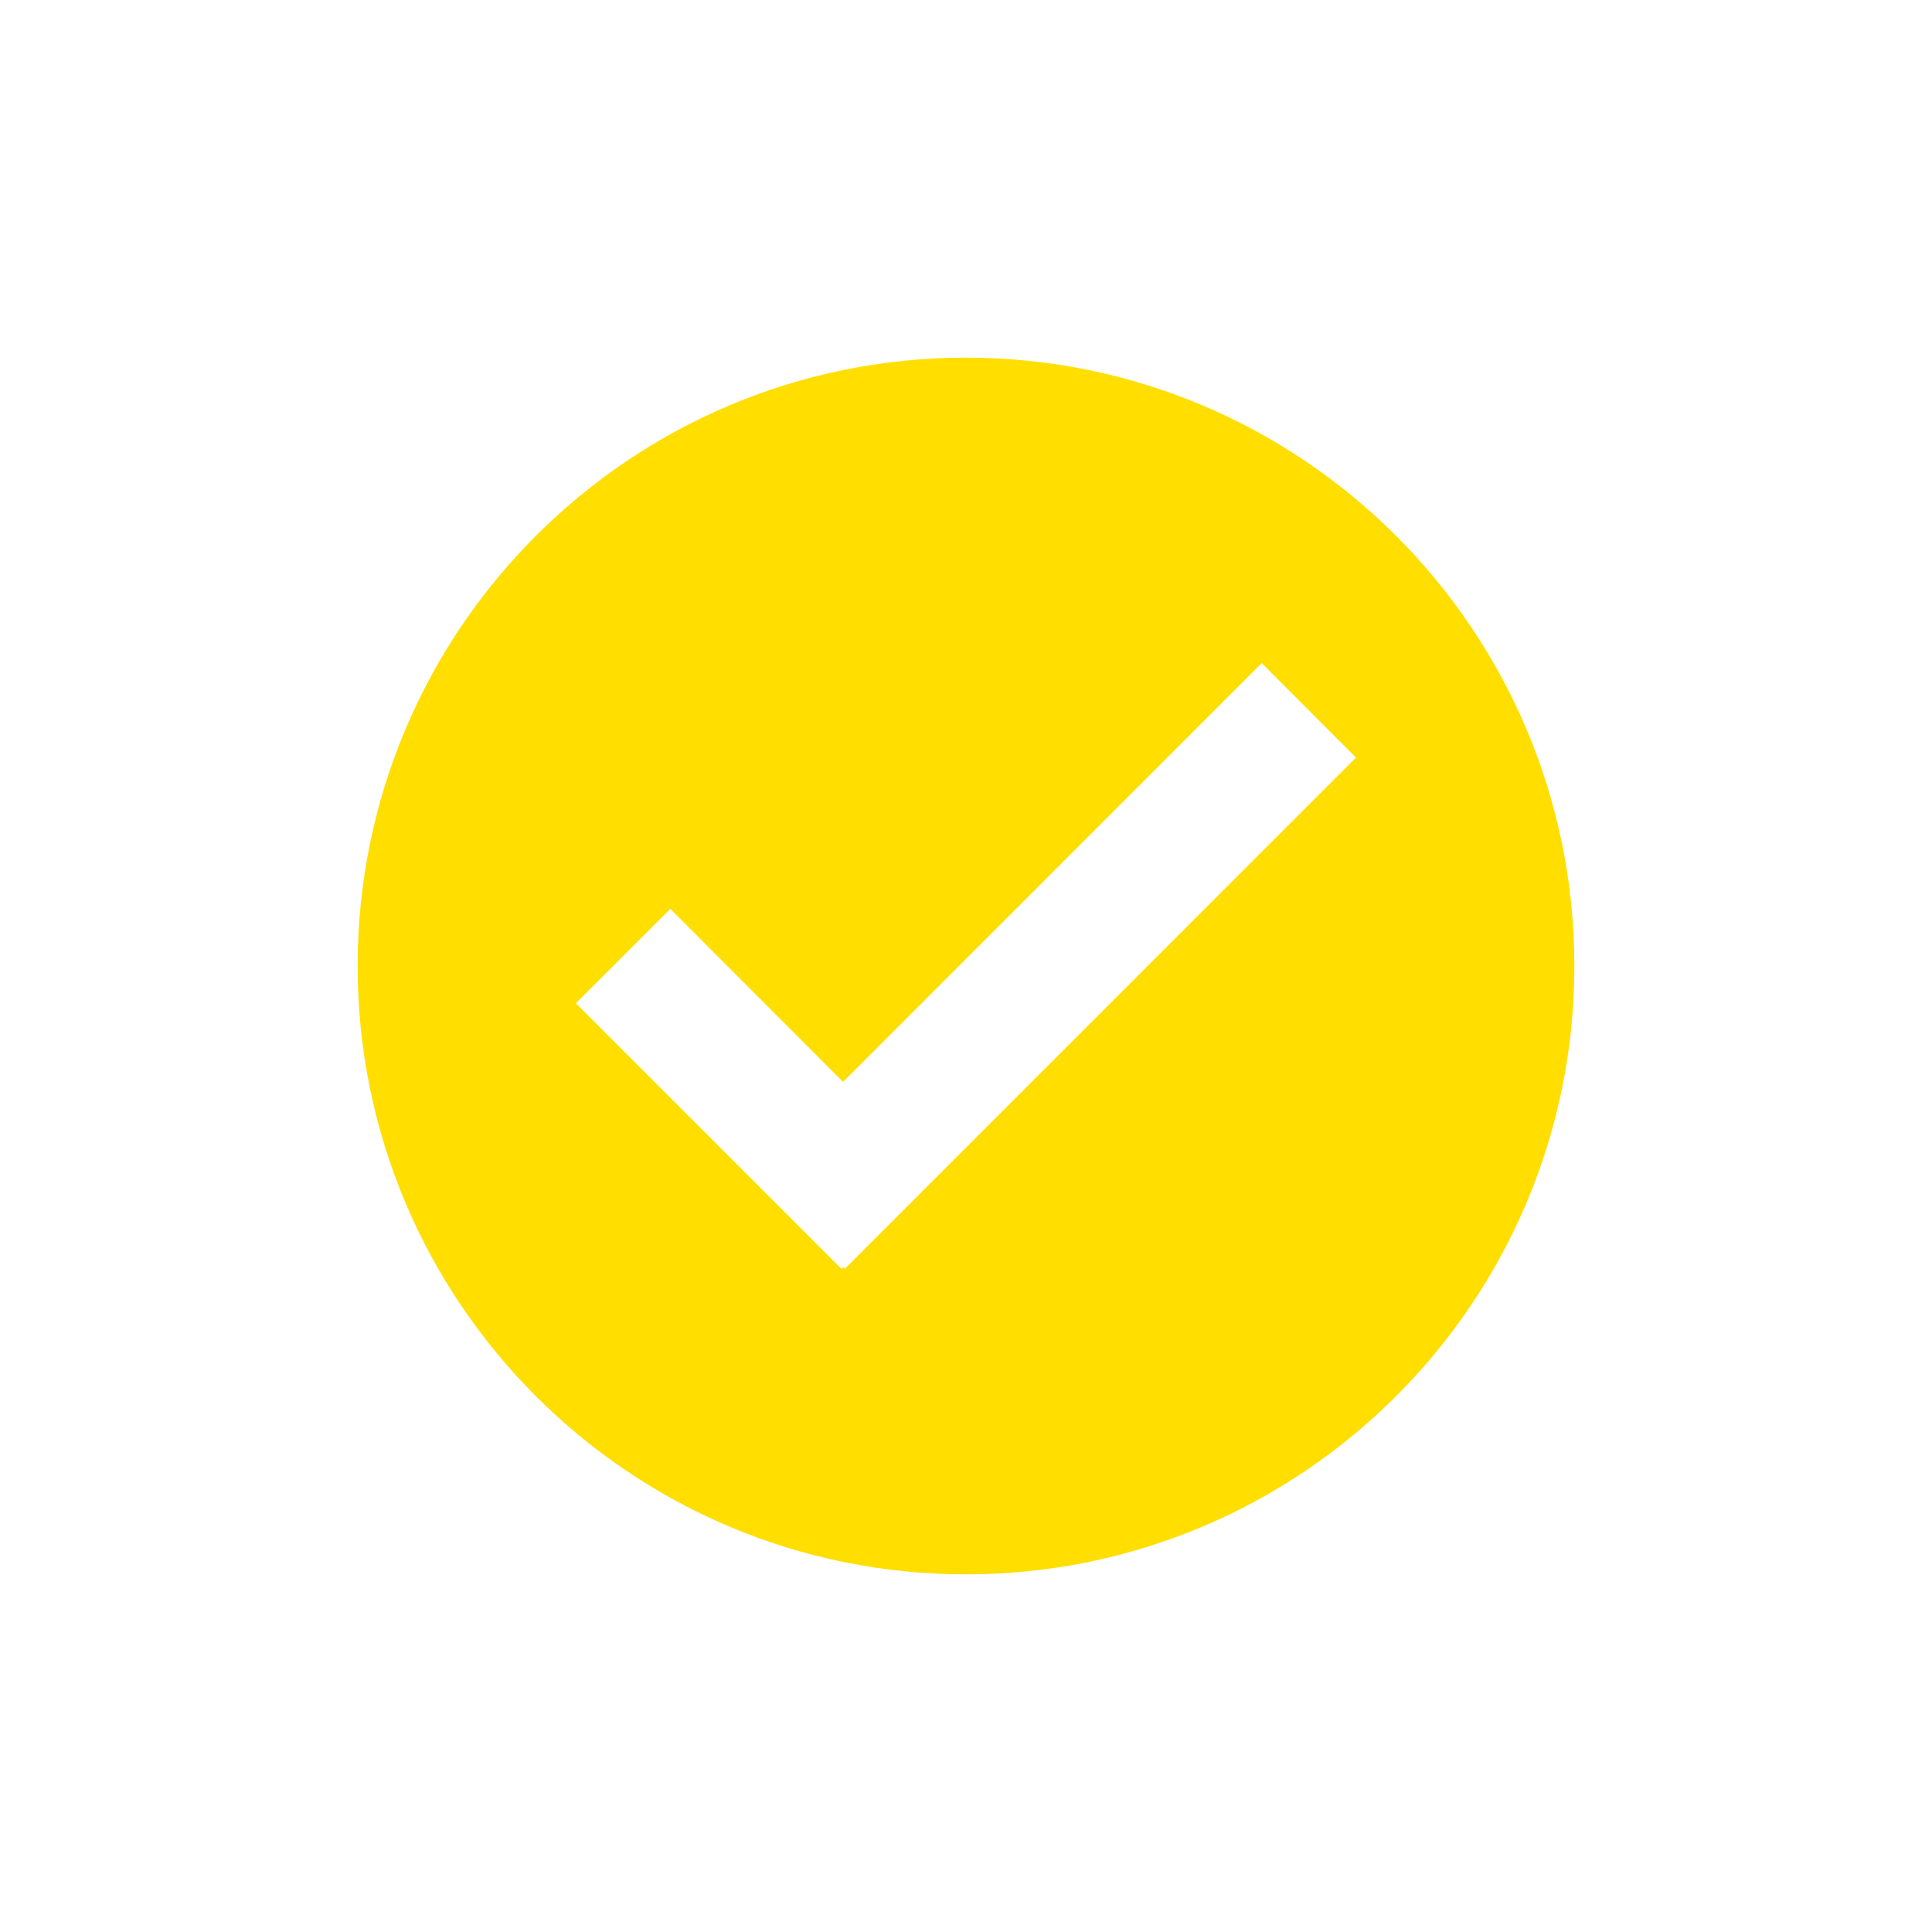 <?xml version="1.0" encoding="UTF-8"?>
<svg width="128pt" height="128pt" version="1.1" viewBox="0 0 128 128" xmlns="http://www.w3.org/2000/svg">
 <defs>
  <clipPath id="a">
   <path d="m23.695 23.695h80.609v80.609h-80.609z"/>
  </clipPath>
 </defs>
 <g clip-path="url(#a)">
  <path d="m55.969 84.066-0.113-0.102-0.105 0.102-17.598-17.598 6.258-6.254 11.445 11.465 27.734-27.746 6.25 6.258zm8.027-60.371c-22.25 0-40.301 18.051-40.301 40.309 0 22.254 18.051 40.301 40.301 40.301 22.254 0 40.309-18.047 40.309-40.301 0-22.258-18.055-40.309-40.309-40.309z" fill="#ffde00" fill-rule="evenodd"/>
 </g>
</svg>
